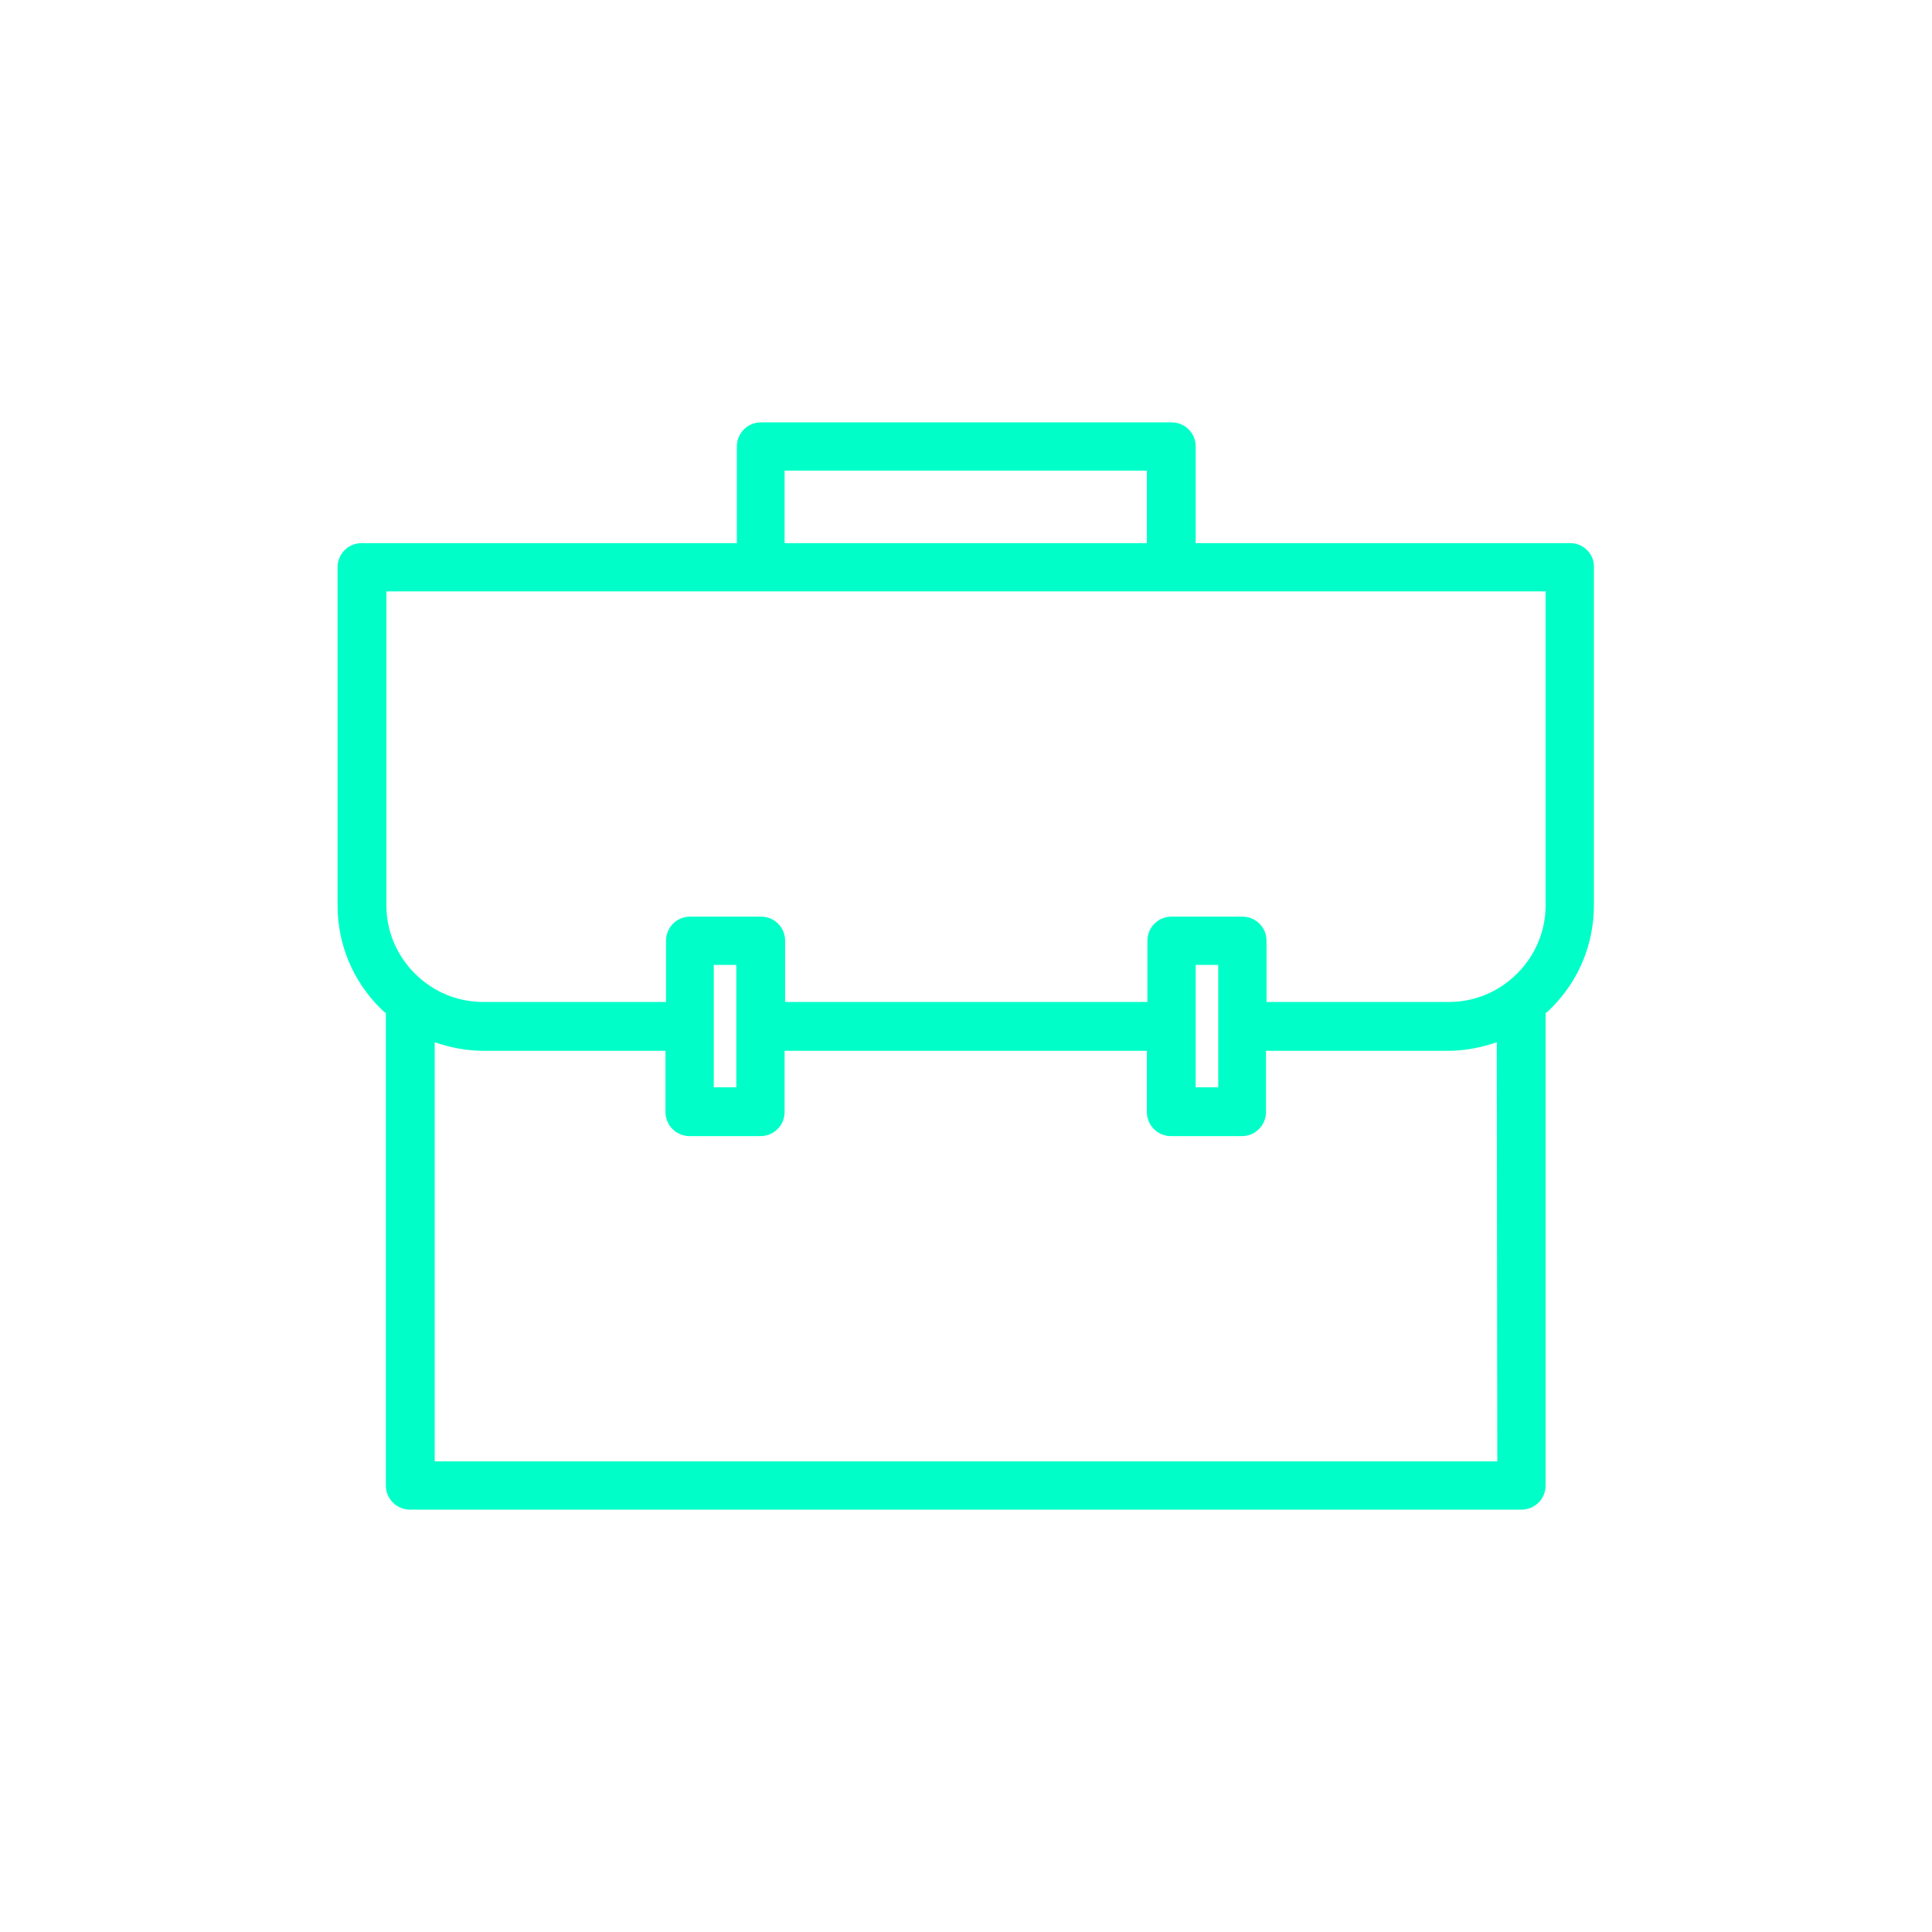 <?xml version="1.0" encoding="utf-8"?>
<!-- Generator: Adobe Illustrator 26.4.1, SVG Export Plug-In . SVG Version: 6.00 Build 0)  -->
<svg version="1.1" id="Layer_1" xmlns="http://www.w3.org/2000/svg" xmlns:xlink="http://www.w3.org/1999/xlink" x="0px" y="0px"
	 viewBox="0 0 360 360" style="enable-background:new 0 0 360 360;" xml:space="preserve">
<style type="text/css">
	.st0{fill:#00FFC8;}
	.st1{clip-path:url(#SVGID_00000078761569144554173980000013047626552924144777_);}
</style>
<g>
	<g>
		<g>
			<path class="st0" d="M292.6,101.2h-69.8v-18c0-2.5-2-4.5-4.5-4.5h-76.5c-2.5,0-4.5,2-4.5,4.5v18H67.4c-2.5,0-4.5,2-4.5,4.5v63
				c0,7.2,2.8,14,7.9,19.1c0.3,0.3,0.7,0.7,1.1,1v88c0,2.5,2,4.5,4.5,4.5h207.1c2.5,0,4.5-2,4.5-4.5v-88c0.4-0.3,0.7-0.6,1.1-1
				c5.1-5.1,7.9-11.9,7.9-19.1v-63C297.1,103.2,295,101.2,292.6,101.2z M146.2,87.7h67.5v13.5h-67.5V87.7z M279,272.3H81v-78.1
				c2.9,1,5.9,1.6,9,1.6h34v11.4c0,2.5,2,4.5,4.5,4.5h13.2c2.5,0,4.5-2,4.5-4.5v-11.4h67.5v11.4c0,2.5,2,4.5,4.5,4.5h13.2
				c2.5,0,4.5-2,4.5-4.5v-11.4h34c3.1,0,6.1-0.6,9-1.6L279,272.3L279,272.3z M133,202.6v-22.8h4.2v22.8H133z M222.8,202.6v-22.8h4.2
				v22.8H222.8z M288,168.7c0,4.8-1.9,9.3-5.3,12.7s-7.9,5.3-12.7,5.3h-34v-11.4c0-2.5-2-4.5-4.5-4.5h-13.2c-2.5,0-4.5,2-4.5,4.5
				v11.4h-67.5v-11.4c0-2.5-2-4.5-4.5-4.5h-13.2c-2.5,0-4.5,2-4.5,4.5v11.4H90c-4.8,0-9.3-1.9-12.7-5.3c-3.4-3.4-5.3-7.9-5.3-12.7
				v-58.5h69.8h76.5H288L288,168.7L288,168.7z"/>
		</g>
	</g>
</g>
</svg>
